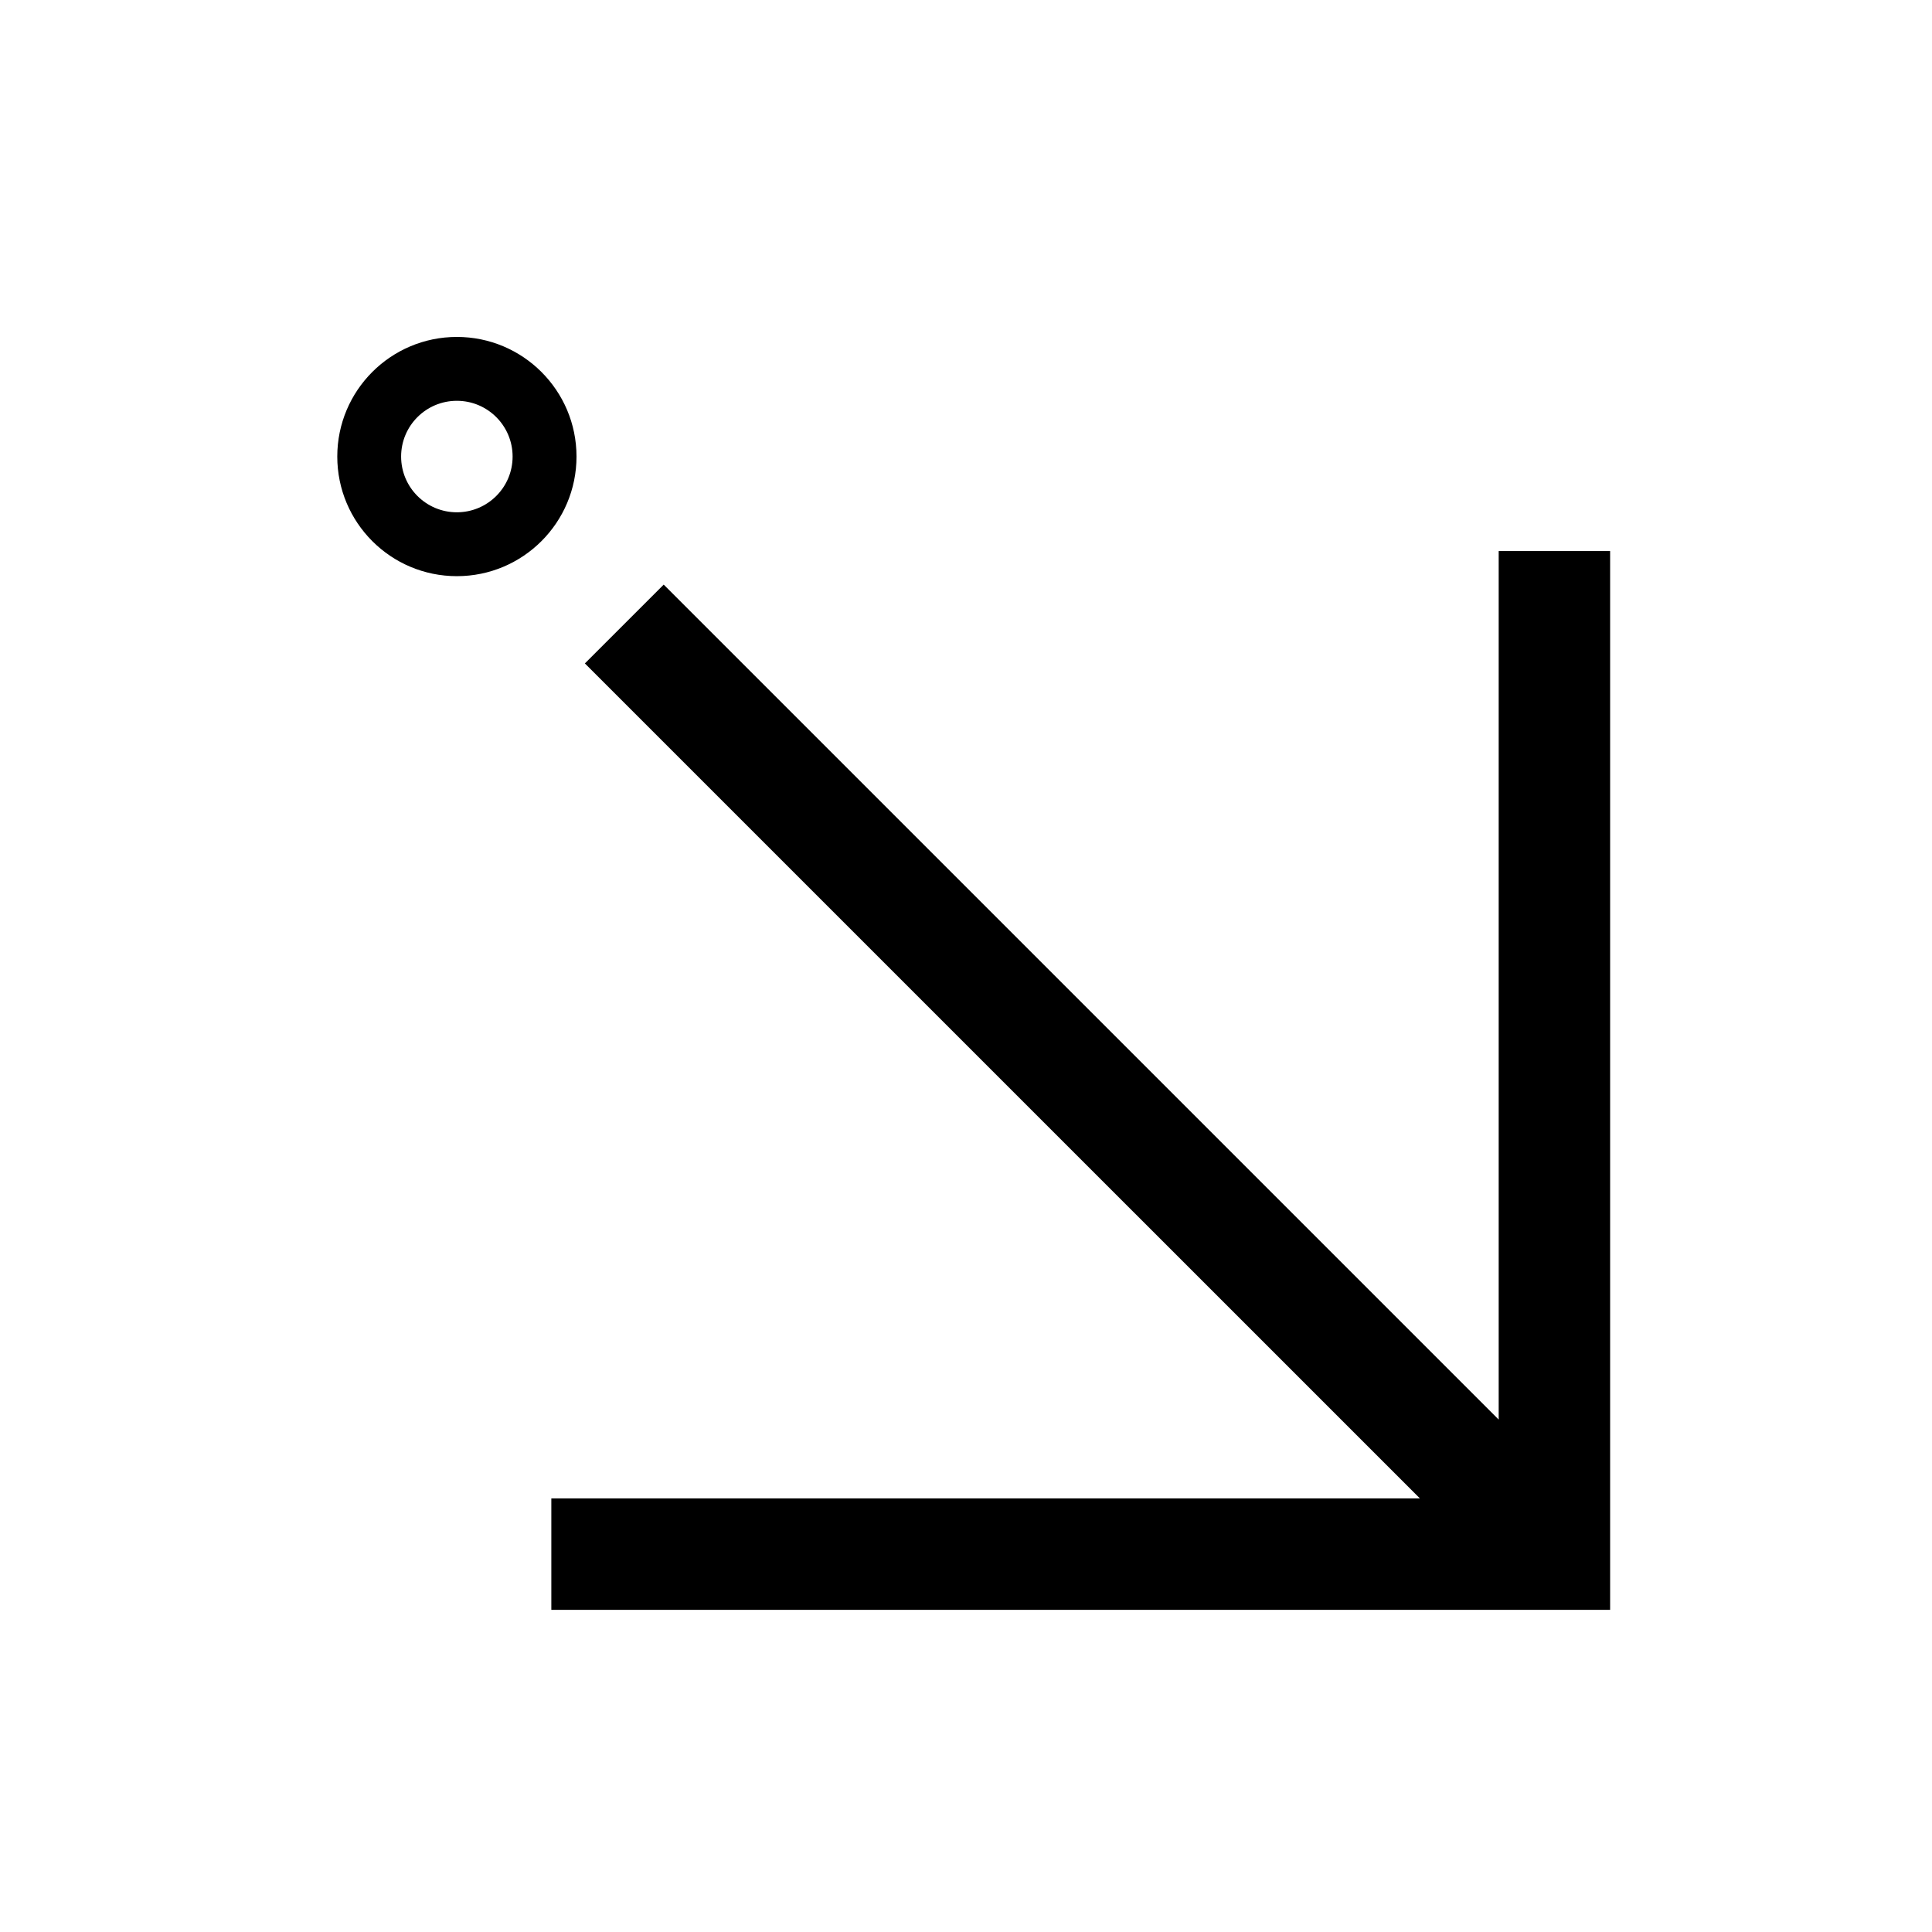 <?xml version="1.0" encoding="UTF-8"?>
<!-- Uploaded to: SVG Repo, www.svgrepo.com, Generator: SVG Repo Mixer Tools -->
<svg fill="#000000" width="800px" height="800px" version="1.1" viewBox="144 144 512 512" xmlns="http://www.w3.org/2000/svg">
 <g>
  <path d="m319.89 298.93-20.891 20.883 221.29 221.28h-230.18v29.535h280.59v-280.59h-29.531v230.17l-221.28-221.28"/>
  <path d="m296.78 264.99c0 17.512-14.207 31.699-31.703 31.699-17.508 0-31.695-14.188-31.695-31.699 0-17.508 14.188-31.699 31.695-31.699 17.496 0 31.703 14.195 31.703 31.699zm-16.934 0c0-8.156-6.609-14.773-14.773-14.773-8.16 0-14.773 6.609-14.773 14.773 0 8.16 6.609 14.773 14.773 14.773 8.164-0.004 14.773-6.617 14.773-14.773z"/>
 </g>
</svg>